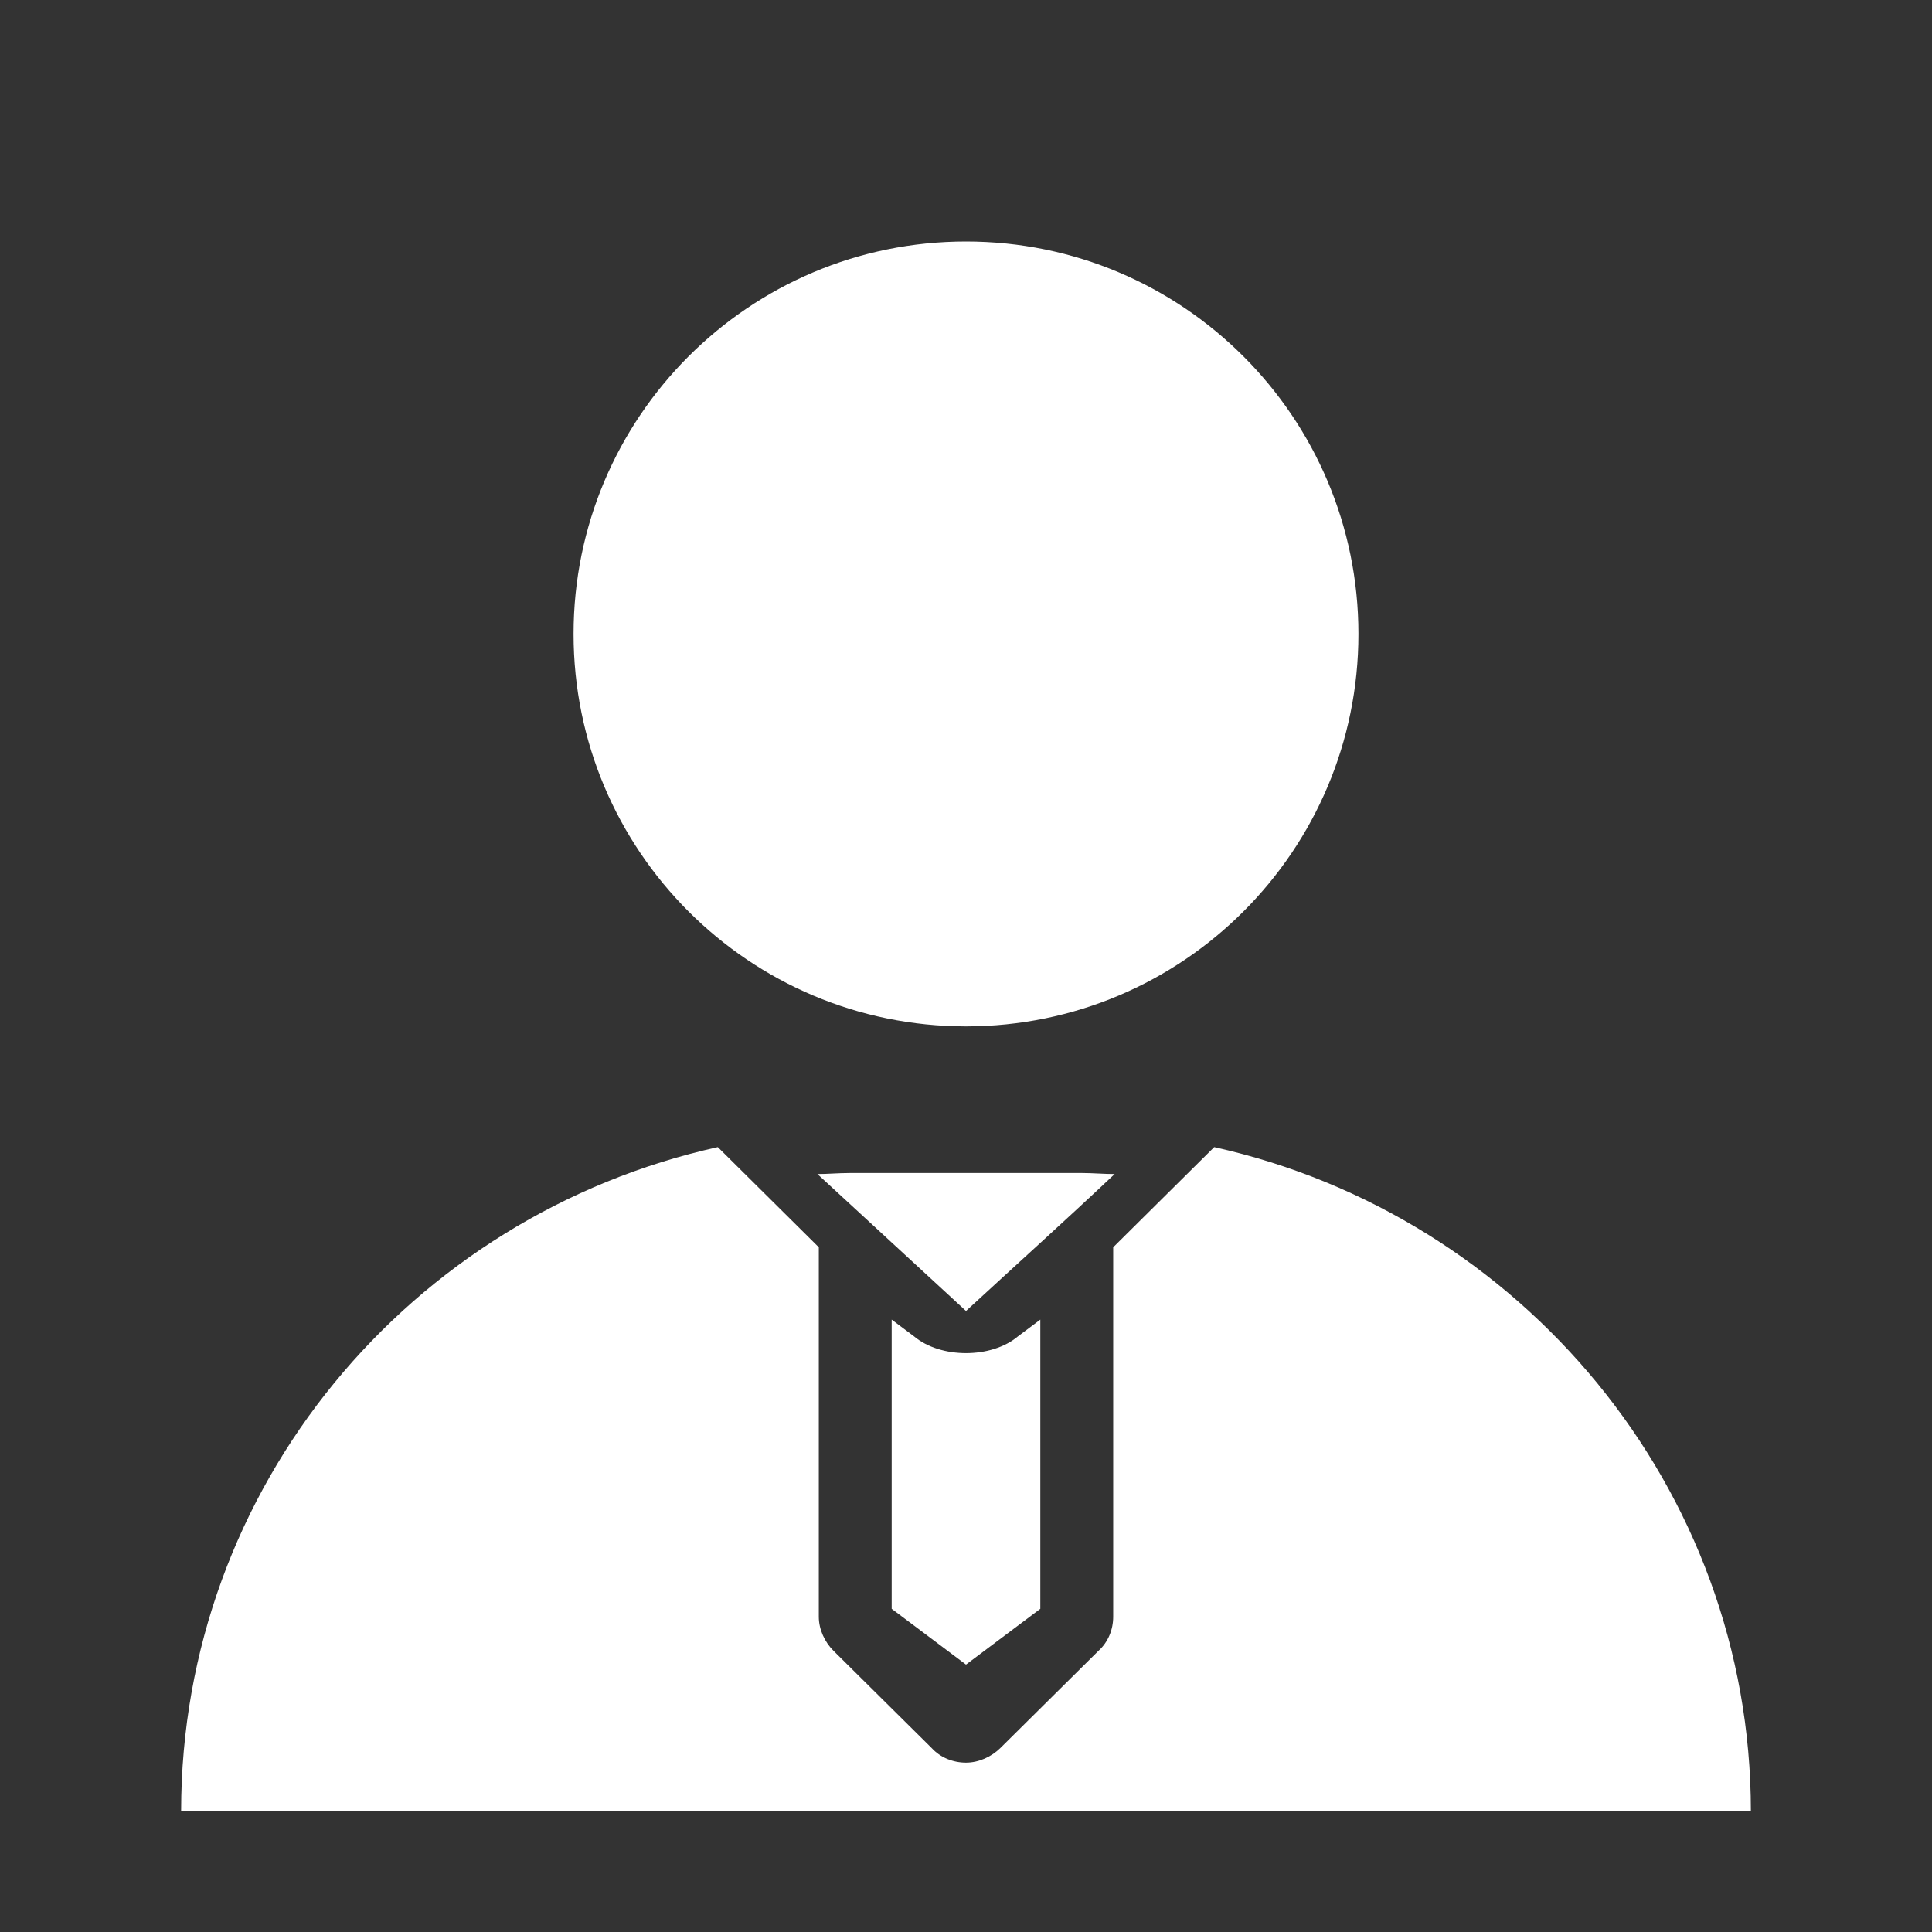 <svg width="32" height="32" viewBox="0 0 32 32" fill="none" xmlns="http://www.w3.org/2000/svg">
<rect x="0" y="0" width="32" height="32" fill="#333333" stroke="none"/>
<g clip-path="url(#clip0_3552_171)">
<path d="M16 17C19.59 17 22.5 14.09 22.5 10.5C22.5 6.91 19.59 4 16 4C12.41 4 9.5 6.91 9.5 10.5C9.5 14.09 12.41 17 16 17Z" fill="white"/>
<path d="M20.111 19L18.438 20.659V26.779C18.438 26.988 18.356 27.198 18.194 27.343L16.569 28.953C16.422 29.098 16.211 29.195 16 29.195C15.789 29.195 15.578 29.114 15.431 28.953L13.806 27.343C13.66 27.198 13.562 26.988 13.562 26.779V20.659L11.889 19C6.803 20.127 3 24.621 3 30H29C29 24.637 25.181 20.127 20.111 19Z" fill="white"/>
<path d="M15.139 22.134L14.769 21.857V26.647L16 27.571L17.231 26.647V21.857L16.861 22.134C16.64 22.32 16.32 22.412 16 22.412C15.68 22.412 15.36 22.32 15.139 22.134Z" fill="white"/>
<path d="M17.923 19.429H14.077C13.885 19.429 13.711 19.446 13.539 19.446L16 21.714C16.827 20.952 17.654 20.208 18.462 19.446C18.288 19.446 18.096 19.429 17.923 19.429Z" fill="white"/>
</g>
<defs>
<clipPath id="clip0_3552_171">
<rect width="32" height="32" fill="white"/>
</clipPath>
</defs>
</svg>
